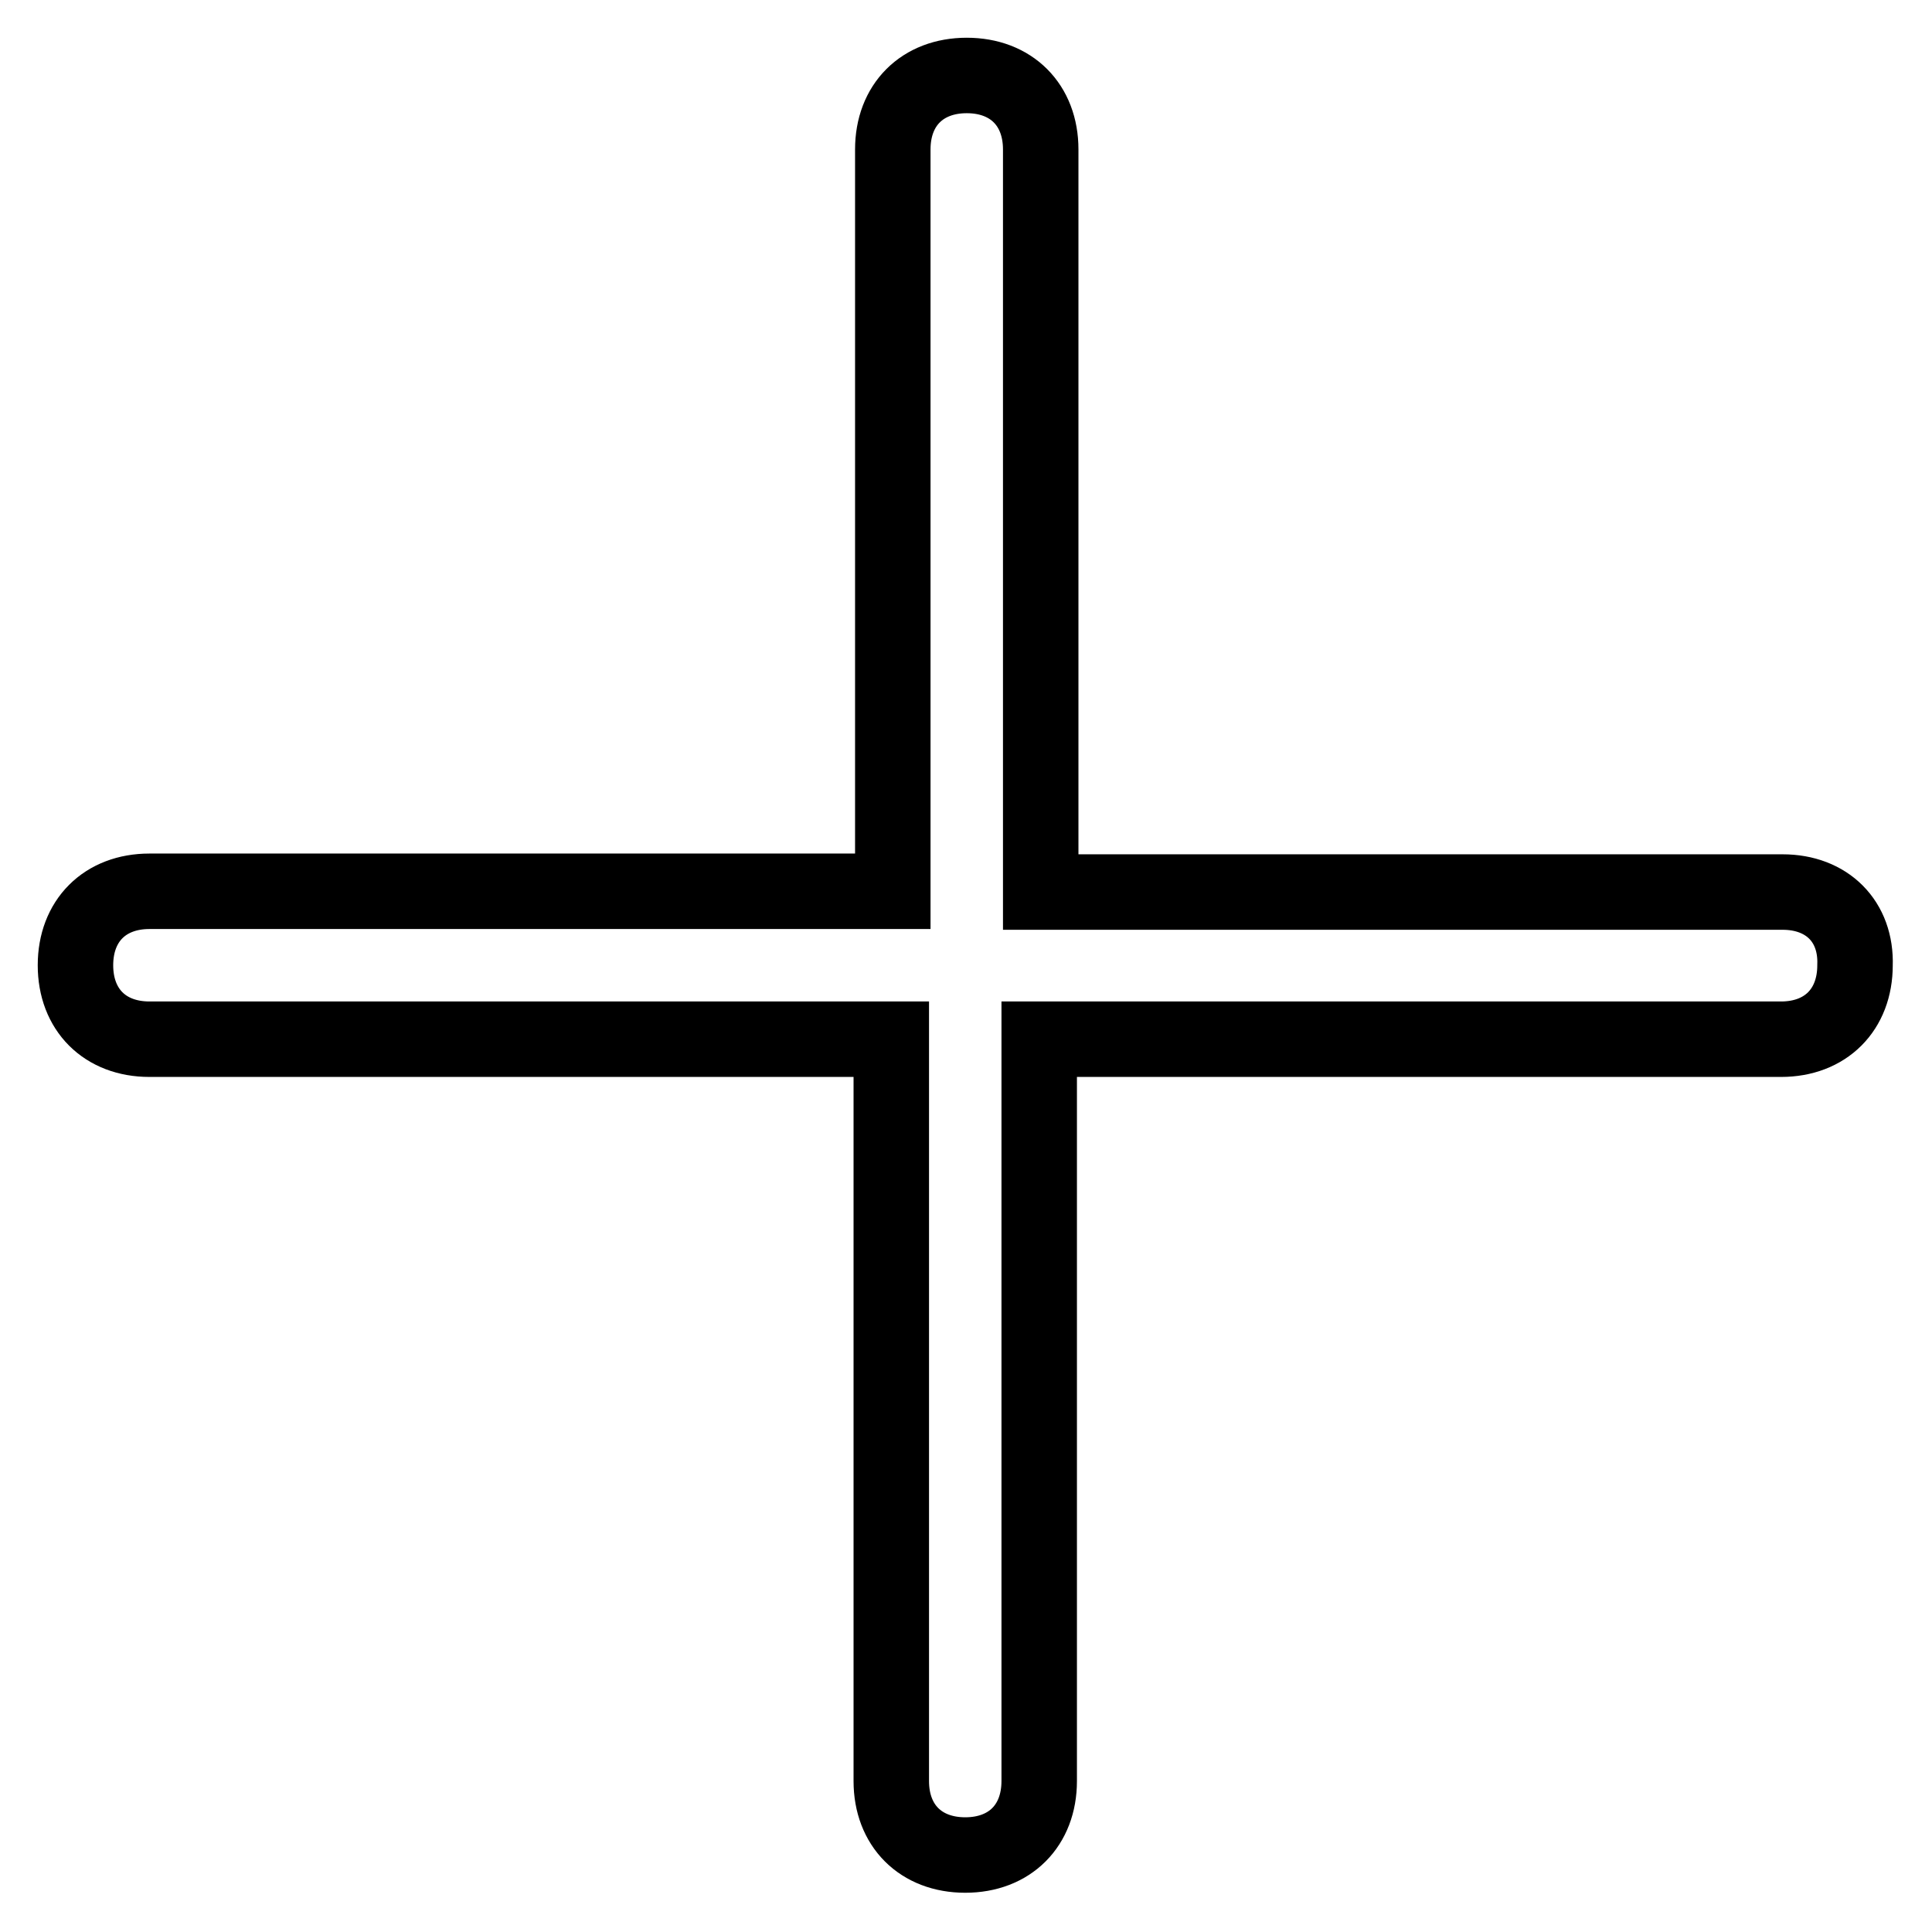 <?xml version="1.0" encoding="utf-8"?>
<!-- Svg Vector Icons : http://www.onlinewebfonts.com/icon -->
<!DOCTYPE svg PUBLIC "-//W3C//DTD SVG 1.1//EN" "http://www.w3.org/Graphics/SVG/1.1/DTD/svg11.dtd">
<svg version="1.1" xmlns="http://www.w3.org/2000/svg" xmlns:xlink="http://www.w3.org/1999/xlink" x="0px" y="0px" viewBox="0 0 256 256" enable-background="new 0 0 256 256" xml:space="preserve">
<g> <path stroke-width="10" fill-opacity="0" stroke="#000000"  d="M236.2,118.2h-98.3V19.8c0-5.9-3.9-9.8-9.8-9.8c-5.9,0-9.8,3.9-9.8,9.8v98.3H19.8c-5.9,0-9.8,3.9-9.8,9.8 c0,5.9,3.9,9.8,9.8,9.8h98.3v98.3c0,5.9,3.9,9.8,9.8,9.8c5.9,0,9.8-3.9,9.8-9.8v-98.3h98.3c5.9,0,9.8-3.9,9.8-9.8 C246,122.1,242.1,118.2,236.2,118.2z"/></g>
</svg>